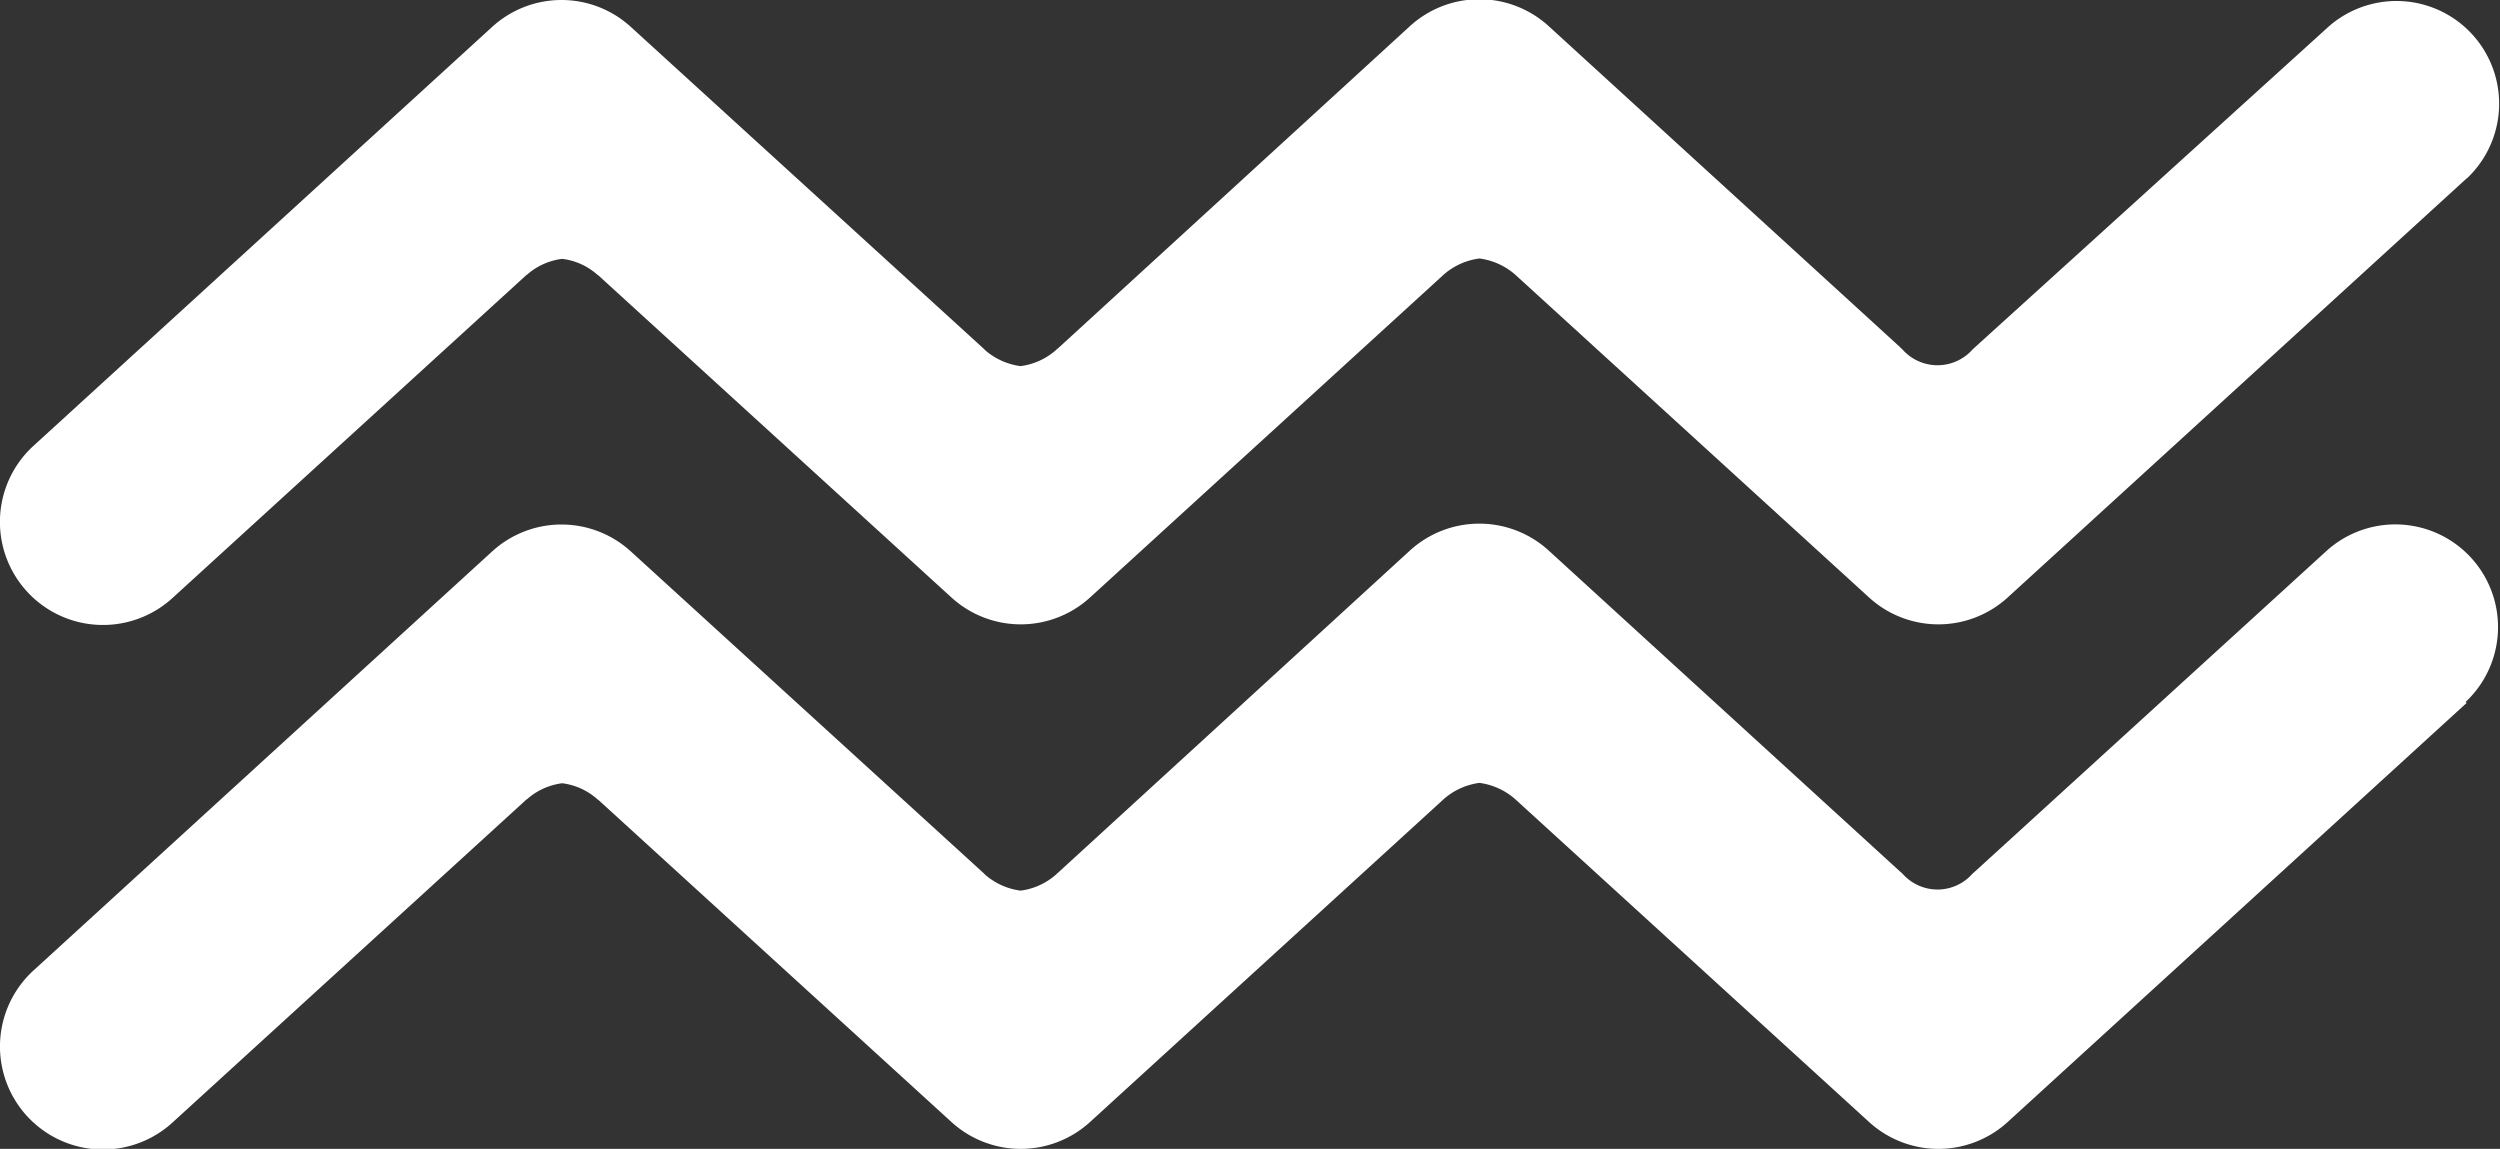<?xml version="1.0" encoding="UTF-8"?>
<svg xmlns="http://www.w3.org/2000/svg" viewBox="0 0 201.85 92.76">
  <rect x="0" y="0" width="201.85" height="92.76" fill="#333333" stroke="none"/>
  <defs>
    <style>.cls-1{fill:#fff}</style>
  </defs>
  <g id="Слой_2" data-name="Слой 2">
    <g id="Layer_1" data-name="Layer 1">
      <path class="cls-1" d="M199.15 14.41l-37.06 33.84a8.3 8.3 0 0 1-11.17 0l-28.5-26-.11-.1a5.46 5.46 0 0 0-2.86-1.28 5.42 5.42 0 0 0-2.86 1.28l-.11.1-28.48 26a8.3 8.3 0 0 1-11.17 0l-28.5-26-.1-.07a5.21 5.21 0 0 0-2.84-1.28 5.28 5.28 0 0 0-2.84 1.28.49.49 0 0 0-.13.1l-28.49 26A8.29 8.29 0 1 1 2.7 36L39.75 2.16a8.3 8.3 0 0 1 11.17 0l28.51 26 .13.13a5.42 5.42 0 0 0 2.84 1.27 5.35 5.35 0 0 0 2.83-1.27l.14-.13.08-.06 28.4-26a8.31 8.31 0 0 1 11.18 0L153.38 28l.07.07.15.14a3.78 3.78 0 0 0 5.67 0l.13-.12L188 2.16a8.29 8.29 0 0 1 11.17 12.25z"></path>
      <path class="cls-1" d="M199.15 56.76L162.09 90.6a8.3 8.3 0 0 1-11.17 0l-28.5-26-.11-.1a5.47 5.47 0 0 0-2.86-1.29 5.43 5.43 0 0 0-2.86 1.29l-.11.1L88 90.6a8.3 8.3 0 0 1-11.17 0l-28.5-26-.1-.07a5.22 5.22 0 0 0-2.84-1.29 5.29 5.29 0 0 0-2.84 1.29.49.49 0 0 0-.13.1l-28.49 26A8.29 8.29 0 1 1 2.7 78.36l37.05-33.85a8.3 8.3 0 0 1 11.17 0l28.51 26 .13.13a5.42 5.42 0 0 0 2.84 1.27 5.35 5.35 0 0 0 2.83-1.27l.14-.13.08-.07 28.4-26a8.31 8.31 0 0 1 11.18 0l28.35 25.9.07.06.15.13a3.76 3.76 0 0 0 5.67 0l.13-.11 28.51-26a8.29 8.29 0 0 1 11.17 12.25z"></path>
    </g>
  </g>
</svg>
